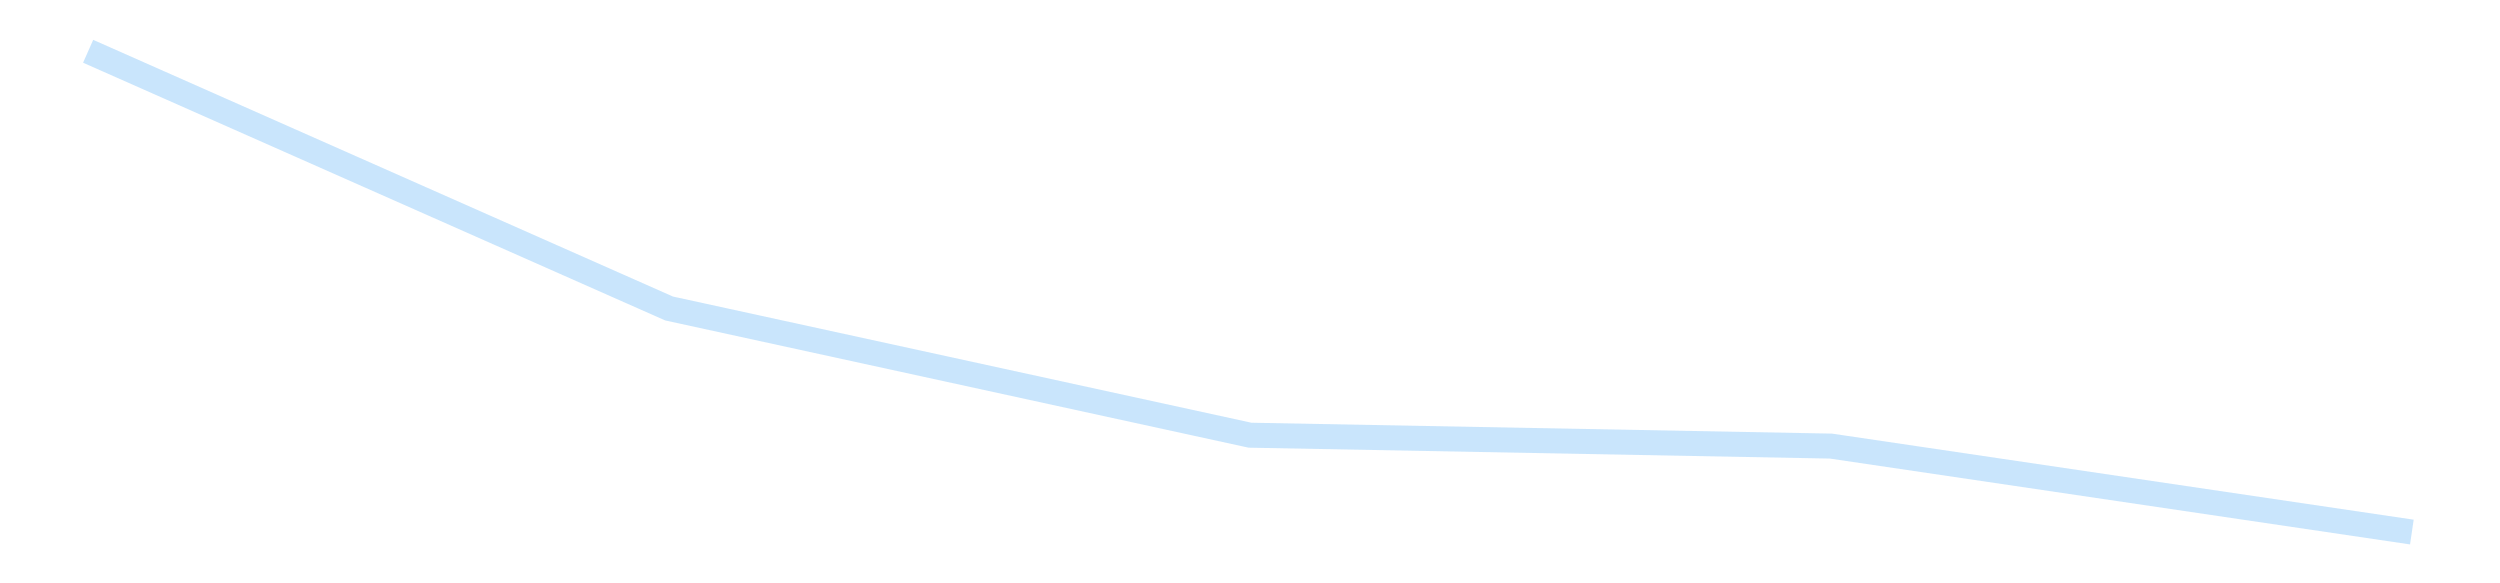<?xml version='1.0' encoding='utf-8'?>
<svg xmlns="http://www.w3.org/2000/svg" xmlns:xlink="http://www.w3.org/1999/xlink" id="chart-8433d4df-817f-4017-b202-a92d4a7613d1" class="pygal-chart pygal-sparkline" viewBox="0 0 300 70" width="300" height="70"><!--Generated with pygal 3.0.4 (lxml) ©Kozea 2012-2016 on 2025-11-03--><!--http://pygal.org--><!--http://github.com/Kozea/pygal--><defs><style type="text/css">#chart-8433d4df-817f-4017-b202-a92d4a7613d1{-webkit-user-select:none;-webkit-font-smoothing:antialiased;font-family:Consolas,"Liberation Mono",Menlo,Courier,monospace}#chart-8433d4df-817f-4017-b202-a92d4a7613d1 .title{font-family:Consolas,"Liberation Mono",Menlo,Courier,monospace;font-size:16px}#chart-8433d4df-817f-4017-b202-a92d4a7613d1 .legends .legend text{font-family:Consolas,"Liberation Mono",Menlo,Courier,monospace;font-size:14px}#chart-8433d4df-817f-4017-b202-a92d4a7613d1 .axis text{font-family:Consolas,"Liberation Mono",Menlo,Courier,monospace;font-size:10px}#chart-8433d4df-817f-4017-b202-a92d4a7613d1 .axis text.major{font-family:Consolas,"Liberation Mono",Menlo,Courier,monospace;font-size:10px}#chart-8433d4df-817f-4017-b202-a92d4a7613d1 .text-overlay text.value{font-family:Consolas,"Liberation Mono",Menlo,Courier,monospace;font-size:16px}#chart-8433d4df-817f-4017-b202-a92d4a7613d1 .text-overlay text.label{font-family:Consolas,"Liberation Mono",Menlo,Courier,monospace;font-size:10px}#chart-8433d4df-817f-4017-b202-a92d4a7613d1 .tooltip{font-family:Consolas,"Liberation Mono",Menlo,Courier,monospace;font-size:14px}#chart-8433d4df-817f-4017-b202-a92d4a7613d1 text.no_data{font-family:Consolas,"Liberation Mono",Menlo,Courier,monospace;font-size:64px}
#chart-8433d4df-817f-4017-b202-a92d4a7613d1{background-color:transparent}#chart-8433d4df-817f-4017-b202-a92d4a7613d1 path,#chart-8433d4df-817f-4017-b202-a92d4a7613d1 line,#chart-8433d4df-817f-4017-b202-a92d4a7613d1 rect,#chart-8433d4df-817f-4017-b202-a92d4a7613d1 circle{-webkit-transition:150ms;-moz-transition:150ms;transition:150ms}#chart-8433d4df-817f-4017-b202-a92d4a7613d1 .graph &gt; .background{fill:transparent}#chart-8433d4df-817f-4017-b202-a92d4a7613d1 .plot &gt; .background{fill:transparent}#chart-8433d4df-817f-4017-b202-a92d4a7613d1 .graph{fill:rgba(0,0,0,.87)}#chart-8433d4df-817f-4017-b202-a92d4a7613d1 text.no_data{fill:rgba(0,0,0,1)}#chart-8433d4df-817f-4017-b202-a92d4a7613d1 .title{fill:rgba(0,0,0,1)}#chart-8433d4df-817f-4017-b202-a92d4a7613d1 .legends .legend text{fill:rgba(0,0,0,.87)}#chart-8433d4df-817f-4017-b202-a92d4a7613d1 .legends .legend:hover text{fill:rgba(0,0,0,1)}#chart-8433d4df-817f-4017-b202-a92d4a7613d1 .axis .line{stroke:rgba(0,0,0,1)}#chart-8433d4df-817f-4017-b202-a92d4a7613d1 .axis .guide.line{stroke:rgba(0,0,0,.54)}#chart-8433d4df-817f-4017-b202-a92d4a7613d1 .axis .major.line{stroke:rgba(0,0,0,.87)}#chart-8433d4df-817f-4017-b202-a92d4a7613d1 .axis text.major{fill:rgba(0,0,0,1)}#chart-8433d4df-817f-4017-b202-a92d4a7613d1 .axis.y .guides:hover .guide.line,#chart-8433d4df-817f-4017-b202-a92d4a7613d1 .line-graph .axis.x .guides:hover .guide.line,#chart-8433d4df-817f-4017-b202-a92d4a7613d1 .stackedline-graph .axis.x .guides:hover .guide.line,#chart-8433d4df-817f-4017-b202-a92d4a7613d1 .xy-graph .axis.x .guides:hover .guide.line{stroke:rgba(0,0,0,1)}#chart-8433d4df-817f-4017-b202-a92d4a7613d1 .axis .guides:hover text{fill:rgba(0,0,0,1)}#chart-8433d4df-817f-4017-b202-a92d4a7613d1 .reactive{fill-opacity:.7;stroke-opacity:.8;stroke-width:3}#chart-8433d4df-817f-4017-b202-a92d4a7613d1 .ci{stroke:rgba(0,0,0,.87)}#chart-8433d4df-817f-4017-b202-a92d4a7613d1 .reactive.active,#chart-8433d4df-817f-4017-b202-a92d4a7613d1 .active .reactive{fill-opacity:.8;stroke-opacity:.9;stroke-width:4}#chart-8433d4df-817f-4017-b202-a92d4a7613d1 .ci .reactive.active{stroke-width:1.5}#chart-8433d4df-817f-4017-b202-a92d4a7613d1 .series text{fill:rgba(0,0,0,1)}#chart-8433d4df-817f-4017-b202-a92d4a7613d1 .tooltip rect{fill:transparent;stroke:rgba(0,0,0,1);-webkit-transition:opacity 150ms;-moz-transition:opacity 150ms;transition:opacity 150ms}#chart-8433d4df-817f-4017-b202-a92d4a7613d1 .tooltip .label{fill:rgba(0,0,0,.87)}#chart-8433d4df-817f-4017-b202-a92d4a7613d1 .tooltip .label{fill:rgba(0,0,0,.87)}#chart-8433d4df-817f-4017-b202-a92d4a7613d1 .tooltip .legend{font-size:.8em;fill:rgba(0,0,0,.54)}#chart-8433d4df-817f-4017-b202-a92d4a7613d1 .tooltip .x_label{font-size:.6em;fill:rgba(0,0,0,1)}#chart-8433d4df-817f-4017-b202-a92d4a7613d1 .tooltip .xlink{font-size:.5em;text-decoration:underline}#chart-8433d4df-817f-4017-b202-a92d4a7613d1 .tooltip .value{font-size:1.5em}#chart-8433d4df-817f-4017-b202-a92d4a7613d1 .bound{font-size:.5em}#chart-8433d4df-817f-4017-b202-a92d4a7613d1 .max-value{font-size:.75em;fill:rgba(0,0,0,.54)}#chart-8433d4df-817f-4017-b202-a92d4a7613d1 .map-element{fill:transparent;stroke:rgba(0,0,0,.54) !important}#chart-8433d4df-817f-4017-b202-a92d4a7613d1 .map-element .reactive{fill-opacity:inherit;stroke-opacity:inherit}#chart-8433d4df-817f-4017-b202-a92d4a7613d1 .color-0,#chart-8433d4df-817f-4017-b202-a92d4a7613d1 .color-0 a:visited{stroke:#bbdefb;fill:#bbdefb}#chart-8433d4df-817f-4017-b202-a92d4a7613d1 .text-overlay .color-0 text{fill:black}
#chart-8433d4df-817f-4017-b202-a92d4a7613d1 text.no_data{text-anchor:middle}#chart-8433d4df-817f-4017-b202-a92d4a7613d1 .guide.line{fill:none}#chart-8433d4df-817f-4017-b202-a92d4a7613d1 .centered{text-anchor:middle}#chart-8433d4df-817f-4017-b202-a92d4a7613d1 .title{text-anchor:middle}#chart-8433d4df-817f-4017-b202-a92d4a7613d1 .legends .legend text{fill-opacity:1}#chart-8433d4df-817f-4017-b202-a92d4a7613d1 .axis.x text{text-anchor:middle}#chart-8433d4df-817f-4017-b202-a92d4a7613d1 .axis.x:not(.web) text[transform]{text-anchor:start}#chart-8433d4df-817f-4017-b202-a92d4a7613d1 .axis.x:not(.web) text[transform].backwards{text-anchor:end}#chart-8433d4df-817f-4017-b202-a92d4a7613d1 .axis.y text{text-anchor:end}#chart-8433d4df-817f-4017-b202-a92d4a7613d1 .axis.y text[transform].backwards{text-anchor:start}#chart-8433d4df-817f-4017-b202-a92d4a7613d1 .axis.y2 text{text-anchor:start}#chart-8433d4df-817f-4017-b202-a92d4a7613d1 .axis.y2 text[transform].backwards{text-anchor:end}#chart-8433d4df-817f-4017-b202-a92d4a7613d1 .axis .guide.line{stroke-dasharray:4,4;stroke:black}#chart-8433d4df-817f-4017-b202-a92d4a7613d1 .axis .major.guide.line{stroke-dasharray:6,6;stroke:black}#chart-8433d4df-817f-4017-b202-a92d4a7613d1 .horizontal .axis.y .guide.line,#chart-8433d4df-817f-4017-b202-a92d4a7613d1 .horizontal .axis.y2 .guide.line,#chart-8433d4df-817f-4017-b202-a92d4a7613d1 .vertical .axis.x .guide.line{opacity:0}#chart-8433d4df-817f-4017-b202-a92d4a7613d1 .horizontal .axis.always_show .guide.line,#chart-8433d4df-817f-4017-b202-a92d4a7613d1 .vertical .axis.always_show .guide.line{opacity:1 !important}#chart-8433d4df-817f-4017-b202-a92d4a7613d1 .axis.y .guides:hover .guide.line,#chart-8433d4df-817f-4017-b202-a92d4a7613d1 .axis.y2 .guides:hover .guide.line,#chart-8433d4df-817f-4017-b202-a92d4a7613d1 .axis.x .guides:hover .guide.line{opacity:1}#chart-8433d4df-817f-4017-b202-a92d4a7613d1 .axis .guides:hover text{opacity:1}#chart-8433d4df-817f-4017-b202-a92d4a7613d1 .nofill{fill:none}#chart-8433d4df-817f-4017-b202-a92d4a7613d1 .subtle-fill{fill-opacity:.2}#chart-8433d4df-817f-4017-b202-a92d4a7613d1 .dot{stroke-width:1px;fill-opacity:1;stroke-opacity:1}#chart-8433d4df-817f-4017-b202-a92d4a7613d1 .dot.active{stroke-width:5px}#chart-8433d4df-817f-4017-b202-a92d4a7613d1 .dot.negative{fill:transparent}#chart-8433d4df-817f-4017-b202-a92d4a7613d1 text,#chart-8433d4df-817f-4017-b202-a92d4a7613d1 tspan{stroke:none !important}#chart-8433d4df-817f-4017-b202-a92d4a7613d1 .series text.active{opacity:1}#chart-8433d4df-817f-4017-b202-a92d4a7613d1 .tooltip rect{fill-opacity:.95;stroke-width:.5}#chart-8433d4df-817f-4017-b202-a92d4a7613d1 .tooltip text{fill-opacity:1}#chart-8433d4df-817f-4017-b202-a92d4a7613d1 .showable{visibility:hidden}#chart-8433d4df-817f-4017-b202-a92d4a7613d1 .showable.shown{visibility:visible}#chart-8433d4df-817f-4017-b202-a92d4a7613d1 .gauge-background{fill:rgba(229,229,229,1);stroke:none}#chart-8433d4df-817f-4017-b202-a92d4a7613d1 .bg-lines{stroke:transparent;stroke-width:2px}</style><script type="text/javascript">window.pygal = window.pygal || {};window.pygal.config = window.pygal.config || {};window.pygal.config['8433d4df-817f-4017-b202-a92d4a7613d1'] = {"allow_interruptions": false, "box_mode": "extremes", "classes": ["pygal-chart", "pygal-sparkline"], "css": ["file://style.css", "file://graph.css"], "defs": [], "disable_xml_declaration": false, "dots_size": 2.5, "dynamic_print_values": false, "explicit_size": true, "fill": false, "force_uri_protocol": "https", "formatter": null, "half_pie": false, "height": 70, "include_x_axis": false, "inner_radius": 0, "interpolate": null, "interpolation_parameters": {}, "interpolation_precision": 250, "inverse_y_axis": false, "js": [], "legend_at_bottom": false, "legend_at_bottom_columns": null, "legend_box_size": 12, "logarithmic": false, "margin": 5, "margin_bottom": null, "margin_left": null, "margin_right": null, "margin_top": null, "max_scale": 2, "min_scale": 1, "missing_value_fill_truncation": "x", "no_data_text": "", "no_prefix": false, "order_min": null, "pretty_print": false, "print_labels": false, "print_values": false, "print_values_position": "center", "print_zeroes": true, "range": null, "rounded_bars": null, "secondary_range": null, "show_dots": false, "show_legend": false, "show_minor_x_labels": true, "show_minor_y_labels": true, "show_only_major_dots": false, "show_x_guides": false, "show_x_labels": false, "show_y_guides": true, "show_y_labels": false, "spacing": 0, "stack_from_top": false, "strict": false, "stroke": true, "stroke_style": null, "style": {"background": "transparent", "ci_colors": [], "colors": ["#bbdefb"], "dot_opacity": "1", "font_family": "Consolas, \"Liberation Mono\", Menlo, Courier, monospace", "foreground": "rgba(0, 0, 0, .87)", "foreground_strong": "rgba(0, 0, 0, 1)", "foreground_subtle": "rgba(0, 0, 0, .54)", "guide_stroke_color": "black", "guide_stroke_dasharray": "4,4", "label_font_family": "Consolas, \"Liberation Mono\", Menlo, Courier, monospace", "label_font_size": 10, "legend_font_family": "Consolas, \"Liberation Mono\", Menlo, Courier, monospace", "legend_font_size": 14, "major_guide_stroke_color": "black", "major_guide_stroke_dasharray": "6,6", "major_label_font_family": "Consolas, \"Liberation Mono\", Menlo, Courier, monospace", "major_label_font_size": 10, "no_data_font_family": "Consolas, \"Liberation Mono\", Menlo, Courier, monospace", "no_data_font_size": 64, "opacity": ".7", "opacity_hover": ".8", "plot_background": "transparent", "stroke_opacity": ".8", "stroke_opacity_hover": ".9", "stroke_width": 3, "stroke_width_hover": "4", "title_font_family": "Consolas, \"Liberation Mono\", Menlo, Courier, monospace", "title_font_size": 16, "tooltip_font_family": "Consolas, \"Liberation Mono\", Menlo, Courier, monospace", "tooltip_font_size": 14, "transition": "150ms", "value_background": "rgba(229, 229, 229, 1)", "value_colors": [], "value_font_family": "Consolas, \"Liberation Mono\", Menlo, Courier, monospace", "value_font_size": 16, "value_label_font_family": "Consolas, \"Liberation Mono\", Menlo, Courier, monospace", "value_label_font_size": 10}, "title": null, "tooltip_border_radius": 0, "tooltip_fancy_mode": true, "truncate_label": null, "truncate_legend": null, "width": 300, "x_label_rotation": 0, "x_labels": null, "x_labels_major": null, "x_labels_major_count": null, "x_labels_major_every": null, "x_title": null, "xrange": null, "y_label_rotation": 0, "y_labels": null, "y_labels_major": null, "y_labels_major_count": null, "y_labels_major_every": null, "y_title": null, "zero": 0, "legends": [""]}</script></defs><title>Pygal</title><g class="graph line-graph vertical"><rect x="0" y="0" width="300" height="70" class="background"/><g transform="translate(5, 5)" class="plot"><rect x="0" y="0" width="290" height="60" class="background"/><g class="series serie-0 color-0"><path d="M5.577 1.154 L75.288 32.019 145 47.224 214.712 48.531 284.423 58.846" class="line reactive nofill"/></g></g><g class="titles"/><g transform="translate(5, 5)" class="plot overlay"><g class="series serie-0 color-0"/></g><g transform="translate(5, 5)" class="plot text-overlay"><g class="series serie-0 color-0"/></g><g transform="translate(5, 5)" class="plot tooltip-overlay"><g transform="translate(0 0)" style="opacity: 0" class="tooltip"><rect rx="0" ry="0" width="0" height="0" class="tooltip-box"/><g class="text"/></g></g></g></svg>